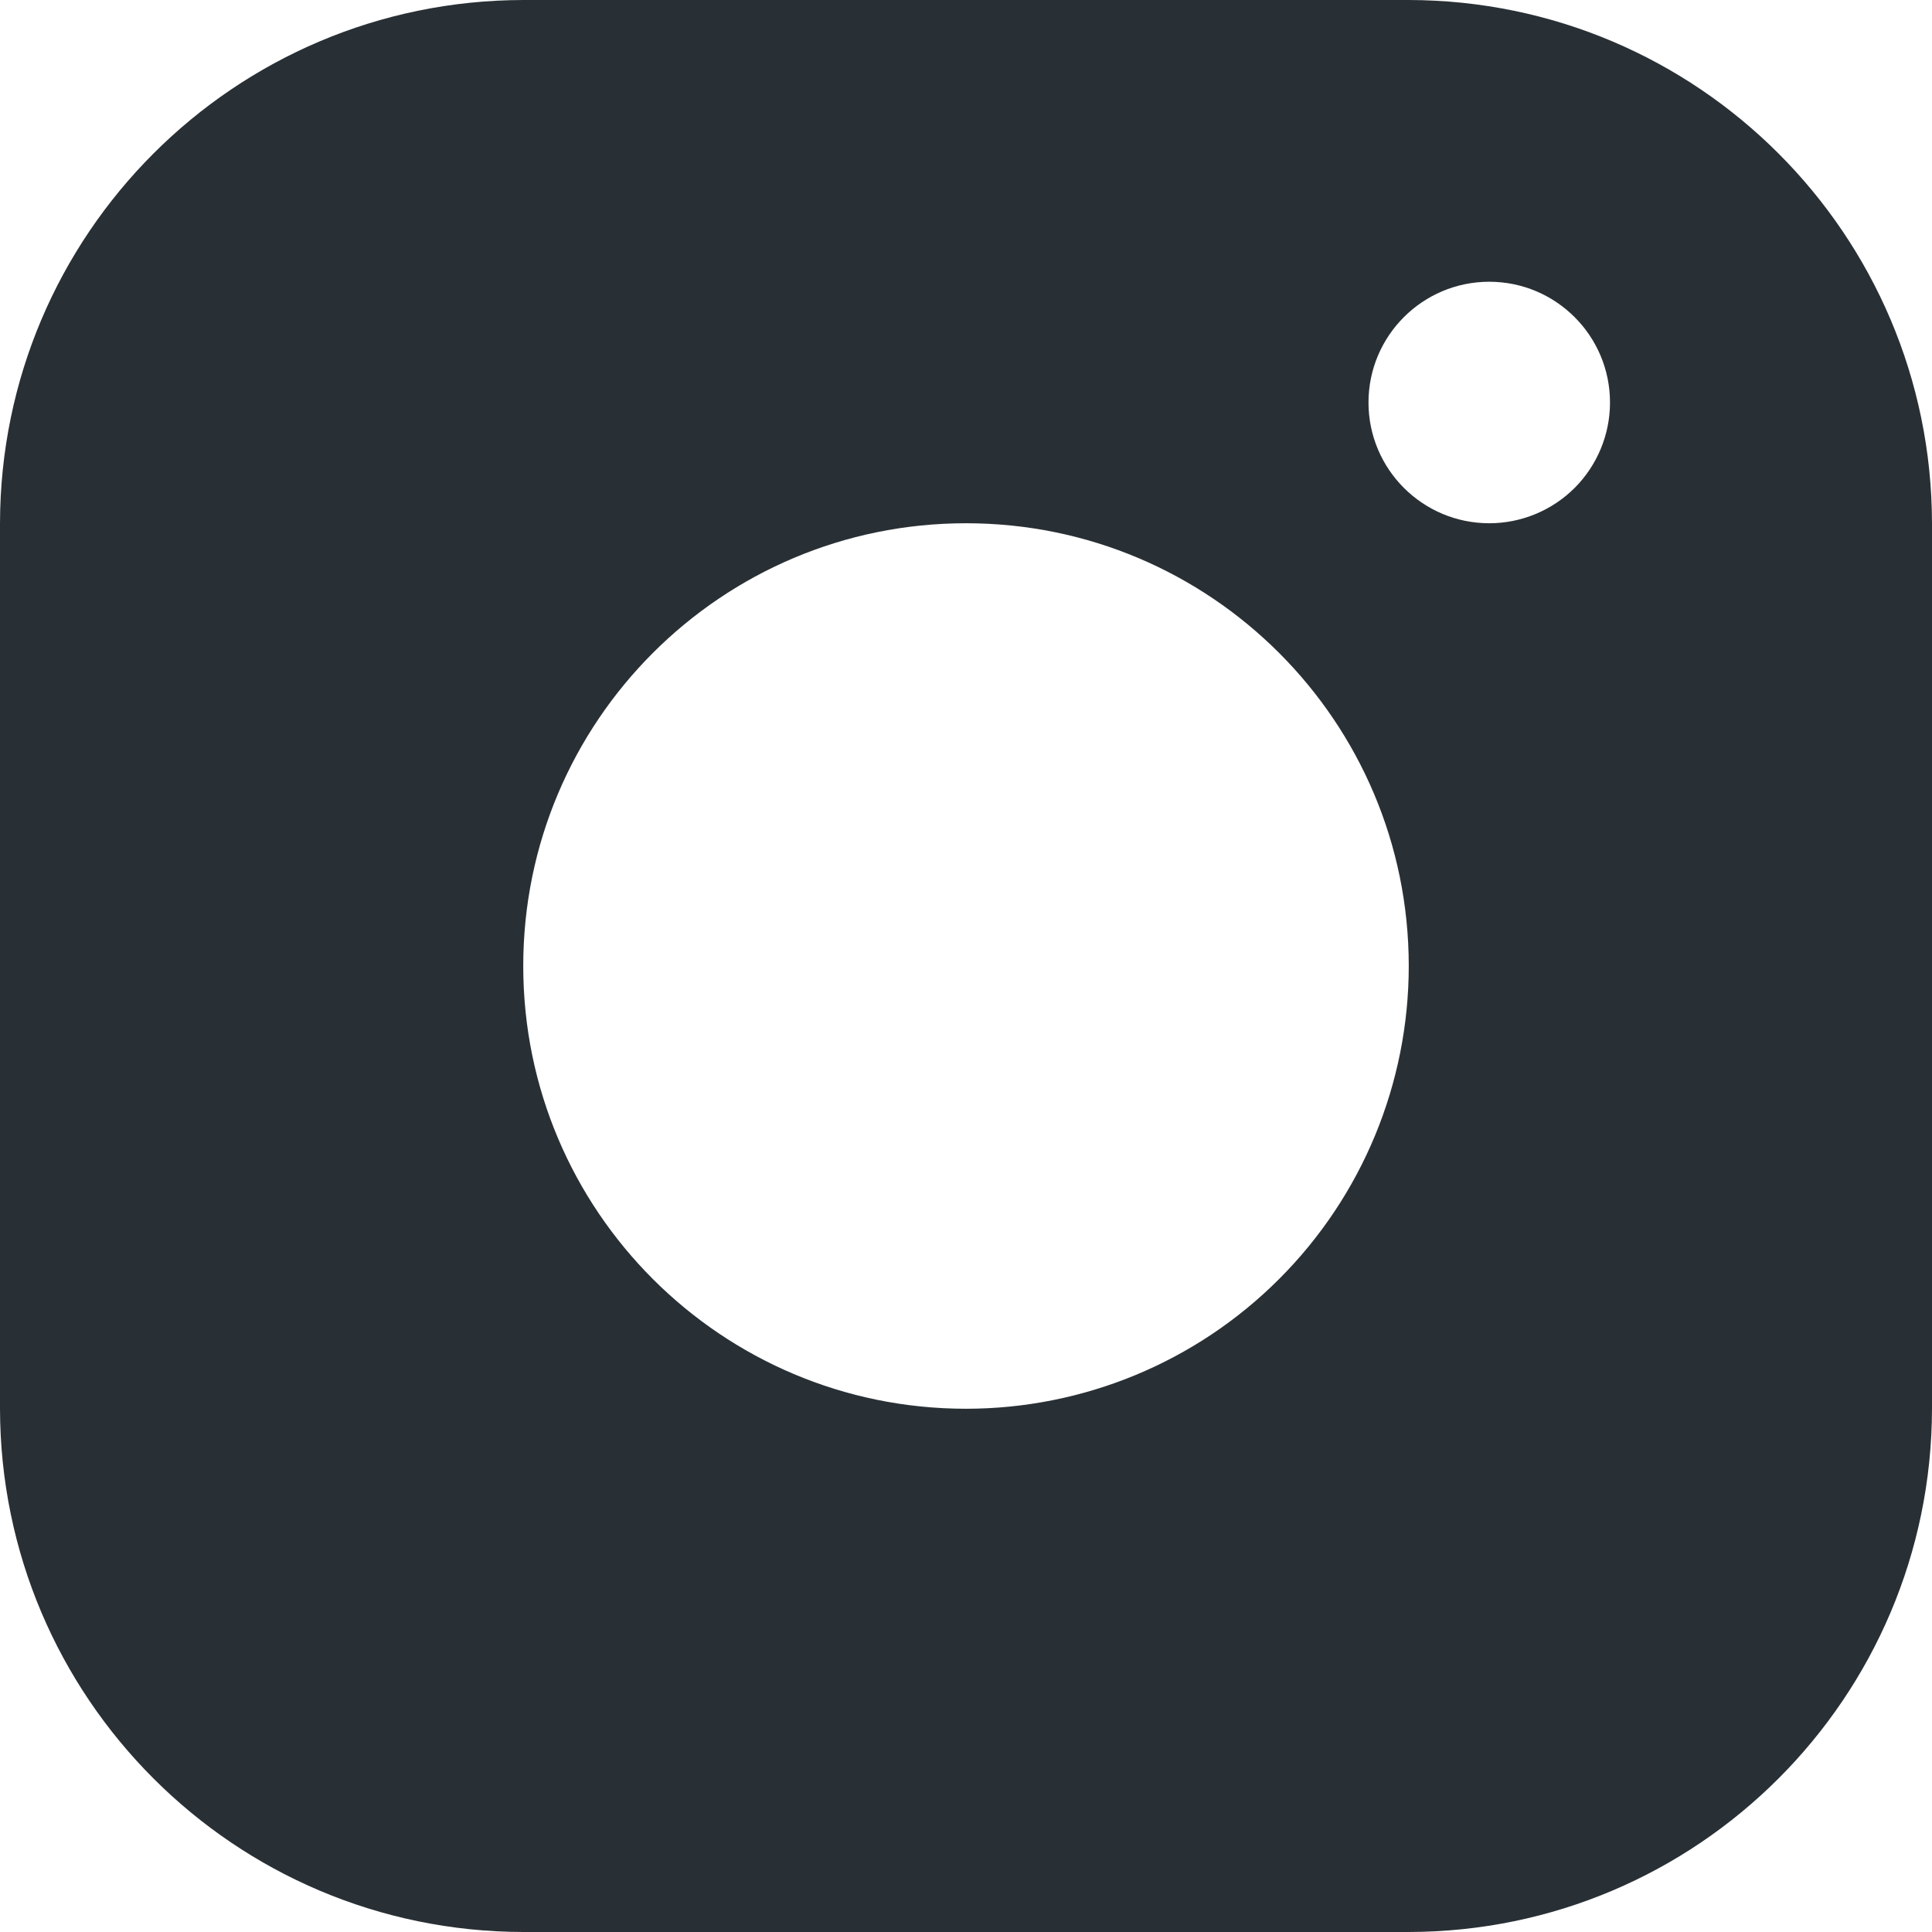 <svg width="24" height="24" viewBox="0 0 24 24" fill="none" xmlns="http://www.w3.org/2000/svg">
<path fill-rule="evenodd" clip-rule="evenodd" d="M17.5 0H6.5C2.912 0.006 0.006 2.912 0 6.5V17.5C0.006 21.088 2.912 23.994 6.5 24H17.5C21.088 23.994 23.994 21.088 24 17.5V6.5C23.994 2.912 21.088 0.006 17.5 0ZM12 17.5C8.962 17.5 6.5 15.038 6.5 12C6.5 8.962 8.962 6.5 12 6.5C15.038 6.5 17.5 8.962 17.5 12C17.5 13.459 16.921 14.858 15.889 15.889C14.858 16.921 13.459 17.5 12 17.5ZM18.5 6.5C17.672 6.5 17 5.828 17 5C17 4.172 17.672 3.5 18.5 3.5C19.328 3.5 20 4.172 20 5C20 5.398 19.842 5.779 19.561 6.061C19.279 6.342 18.898 6.5 18.5 6.5Z" fill="#293035"/>
</svg>
